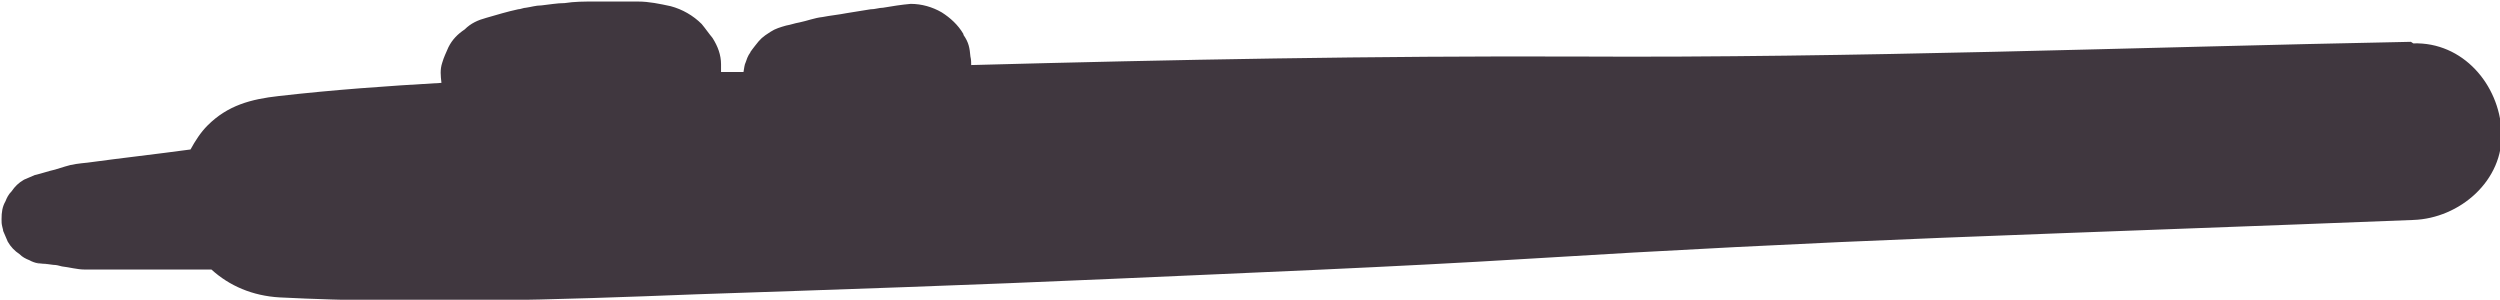 <svg xmlns="http://www.w3.org/2000/svg" id="Layer_2" data-name="Layer 2" viewBox="0 0 32.28 3.87"><defs><style> .cls-1 { fill: #40373f; } </style></defs><g id="Layer_2-2" data-name="Layer 2"><path class="cls-1" d="M31.13.54c-3.59.07-7.17.21-10.76.19-2.61-.01-5.22.04-7.83.11,0-.03,0-.07-.01-.11-.01-.11-.02-.18-.09-.28,0,0,0,0,0-.01-.07-.12-.17-.21-.28-.28-.12-.07-.26-.11-.4-.11-.12.01-.24.03-.36.05-.05,0-.1.02-.16.02l-.31.05c-.1.02-.21.03-.31.05-.1.01-.2.05-.3.07-.06.01-.11.03-.17.04-.07.02-.14.04-.2.08-.11.07-.13.09-.2.18-.03.04-.04.05-.06.08,0,.02-.02.03-.03.05.03-.04.06-.08.09-.11-.06.05-.1.12-.12.19-.02.04-.02.08-.03.13-.1,0-.19,0-.29,0,0-.03,0-.07,0-.1,0-.12-.04-.23-.11-.34-.05-.06-.09-.12-.14-.18-.11-.11-.25-.19-.4-.23-.14-.03-.28-.06-.42-.06-.06,0-.13,0-.19,0-.13,0-.26,0-.38,0-.13,0-.25,0-.38.02-.1,0-.2.02-.3.03-.07,0-.13.02-.2.03-.03,0-.07.02-.1.02-.14.03-.27.07-.41.11-.11.03-.2.07-.28.15-.09.06-.16.13-.21.23-.03.07-.06.13-.08.2-.03.09-.02.17-.01.26-.7.04-1.4.09-2.1.17-.36.04-.66.12-.92.38-.09.09-.16.2-.22.31-.44.06-.89.11-1.33.17-.1.01-.2.02-.29.05l-.13.04c-.09.02-.17.05-.26.07l-.14.06c-.07.04-.12.09-.16.15-.04.04-.06.08-.08.13-.04.07-.05.14-.05.23,0,.04,0,.06.01.1.01.05.03.1.06.15-.02-.04-.03-.08-.05-.12,0,0,0,.01,0,.02l.06.14c.04.07.09.12.15.16.04.04.08.06.13.08.07.04.15.05.23.05h.01c-.05,0-.1-.01-.16-.02.08.01.15.02.23.03.04,0,.07.01.11.02.09.01.2.04.29.04.16,0,.32,0,.47,0,.32,0,.64,0,.96,0,.07,0,.14,0,.21,0,.23.21.53.34.88.36,1.79.09,3.59.03,5.38-.04,1.79-.06,3.59-.12,5.38-.2,1.79-.08,3.59-.15,5.38-.26,1.78-.11,3.55-.2,5.33-.27,2.03-.08,4.06-.15,6.08-.23.6-.02,1.17-.51,1.14-1.14-.03-.61-.5-1.16-1.14-1.14Z"></path></g></svg>